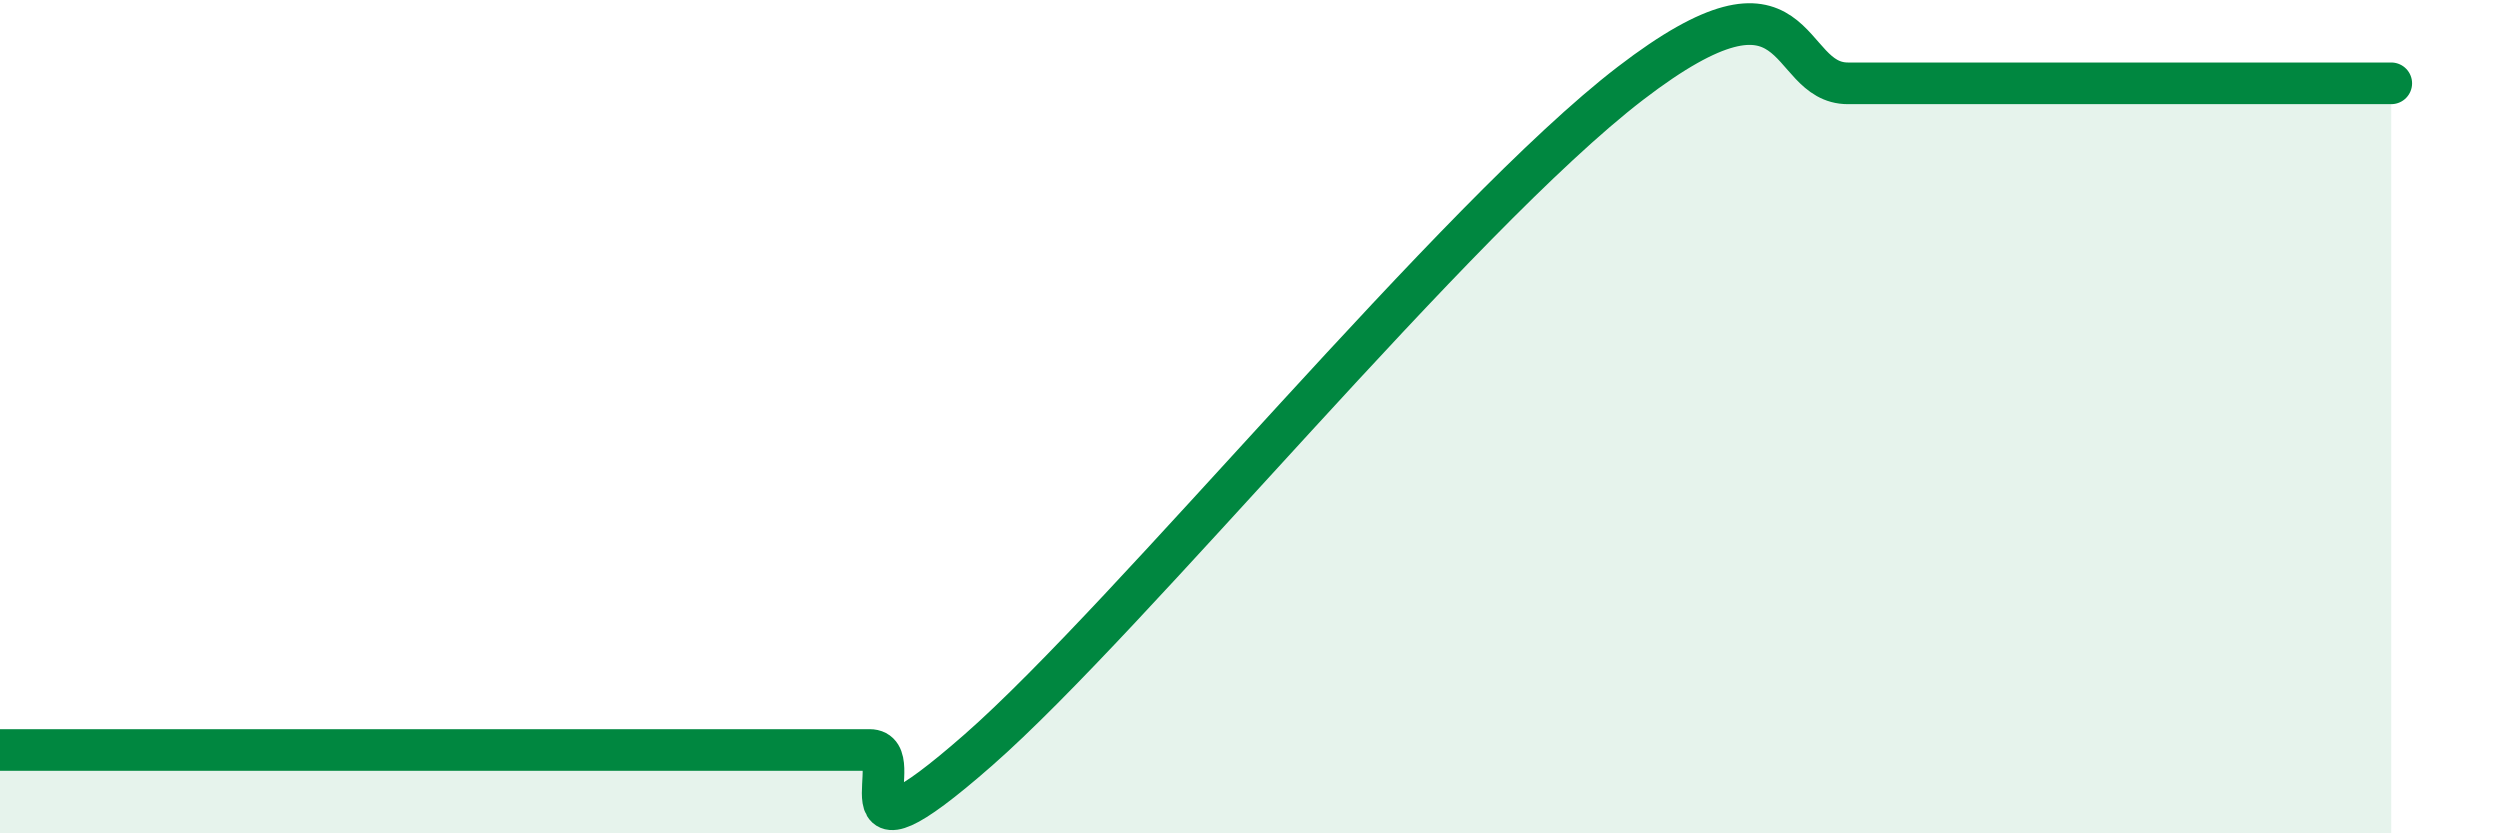 
    <svg width="60" height="20" viewBox="0 0 60 20" xmlns="http://www.w3.org/2000/svg">
      <path
        d="M 0,18 C 0.52,18 1.57,18 2.61,18 C 3.65,18 4.18,18 5.22,18 C 6.26,18 6.79,18 7.83,18 C 8.87,18 9.39,18 10.43,18 C 11.47,18 11.47,18 13.04,18 C 14.61,18 16.69,18 18.26,18 C 19.83,18 19.83,18 20.87,18 C 21.91,18 19.83,21.2 23.48,18 C 27.13,14.8 34.96,5.2 39.13,2 C 43.3,-1.2 42.78,2 44.35,2 C 45.92,2 44.87,2 46.96,2 C 49.05,2 52.69,2 54.78,2 C 56.87,2 56.87,2 57.39,2L57.39 20L0 20Z"
        fill="#008740"
        opacity="0.1"
        stroke-linecap="round"
        stroke-linejoin="round"
      />
      <path
        d="M 0,18 C 0.52,18 1.57,18 2.61,18 C 3.65,18 4.18,18 5.22,18 C 6.26,18 6.79,18 7.83,18 C 8.87,18 9.39,18 10.43,18 C 11.47,18 11.47,18 13.04,18 C 14.61,18 16.69,18 18.26,18 C 19.83,18 19.83,18 20.87,18 C 21.91,18 19.83,21.2 23.48,18 C 27.13,14.8 34.96,5.2 39.13,2 C 43.3,-1.2 42.78,2 44.35,2 C 45.92,2 44.87,2 46.96,2 C 49.05,2 52.69,2 54.78,2 C 56.87,2 56.87,2 57.39,2"
        stroke="#008740"
        stroke-width="1"
        fill="none"
        stroke-linecap="round"
        stroke-linejoin="round"
      />
    </svg>
  